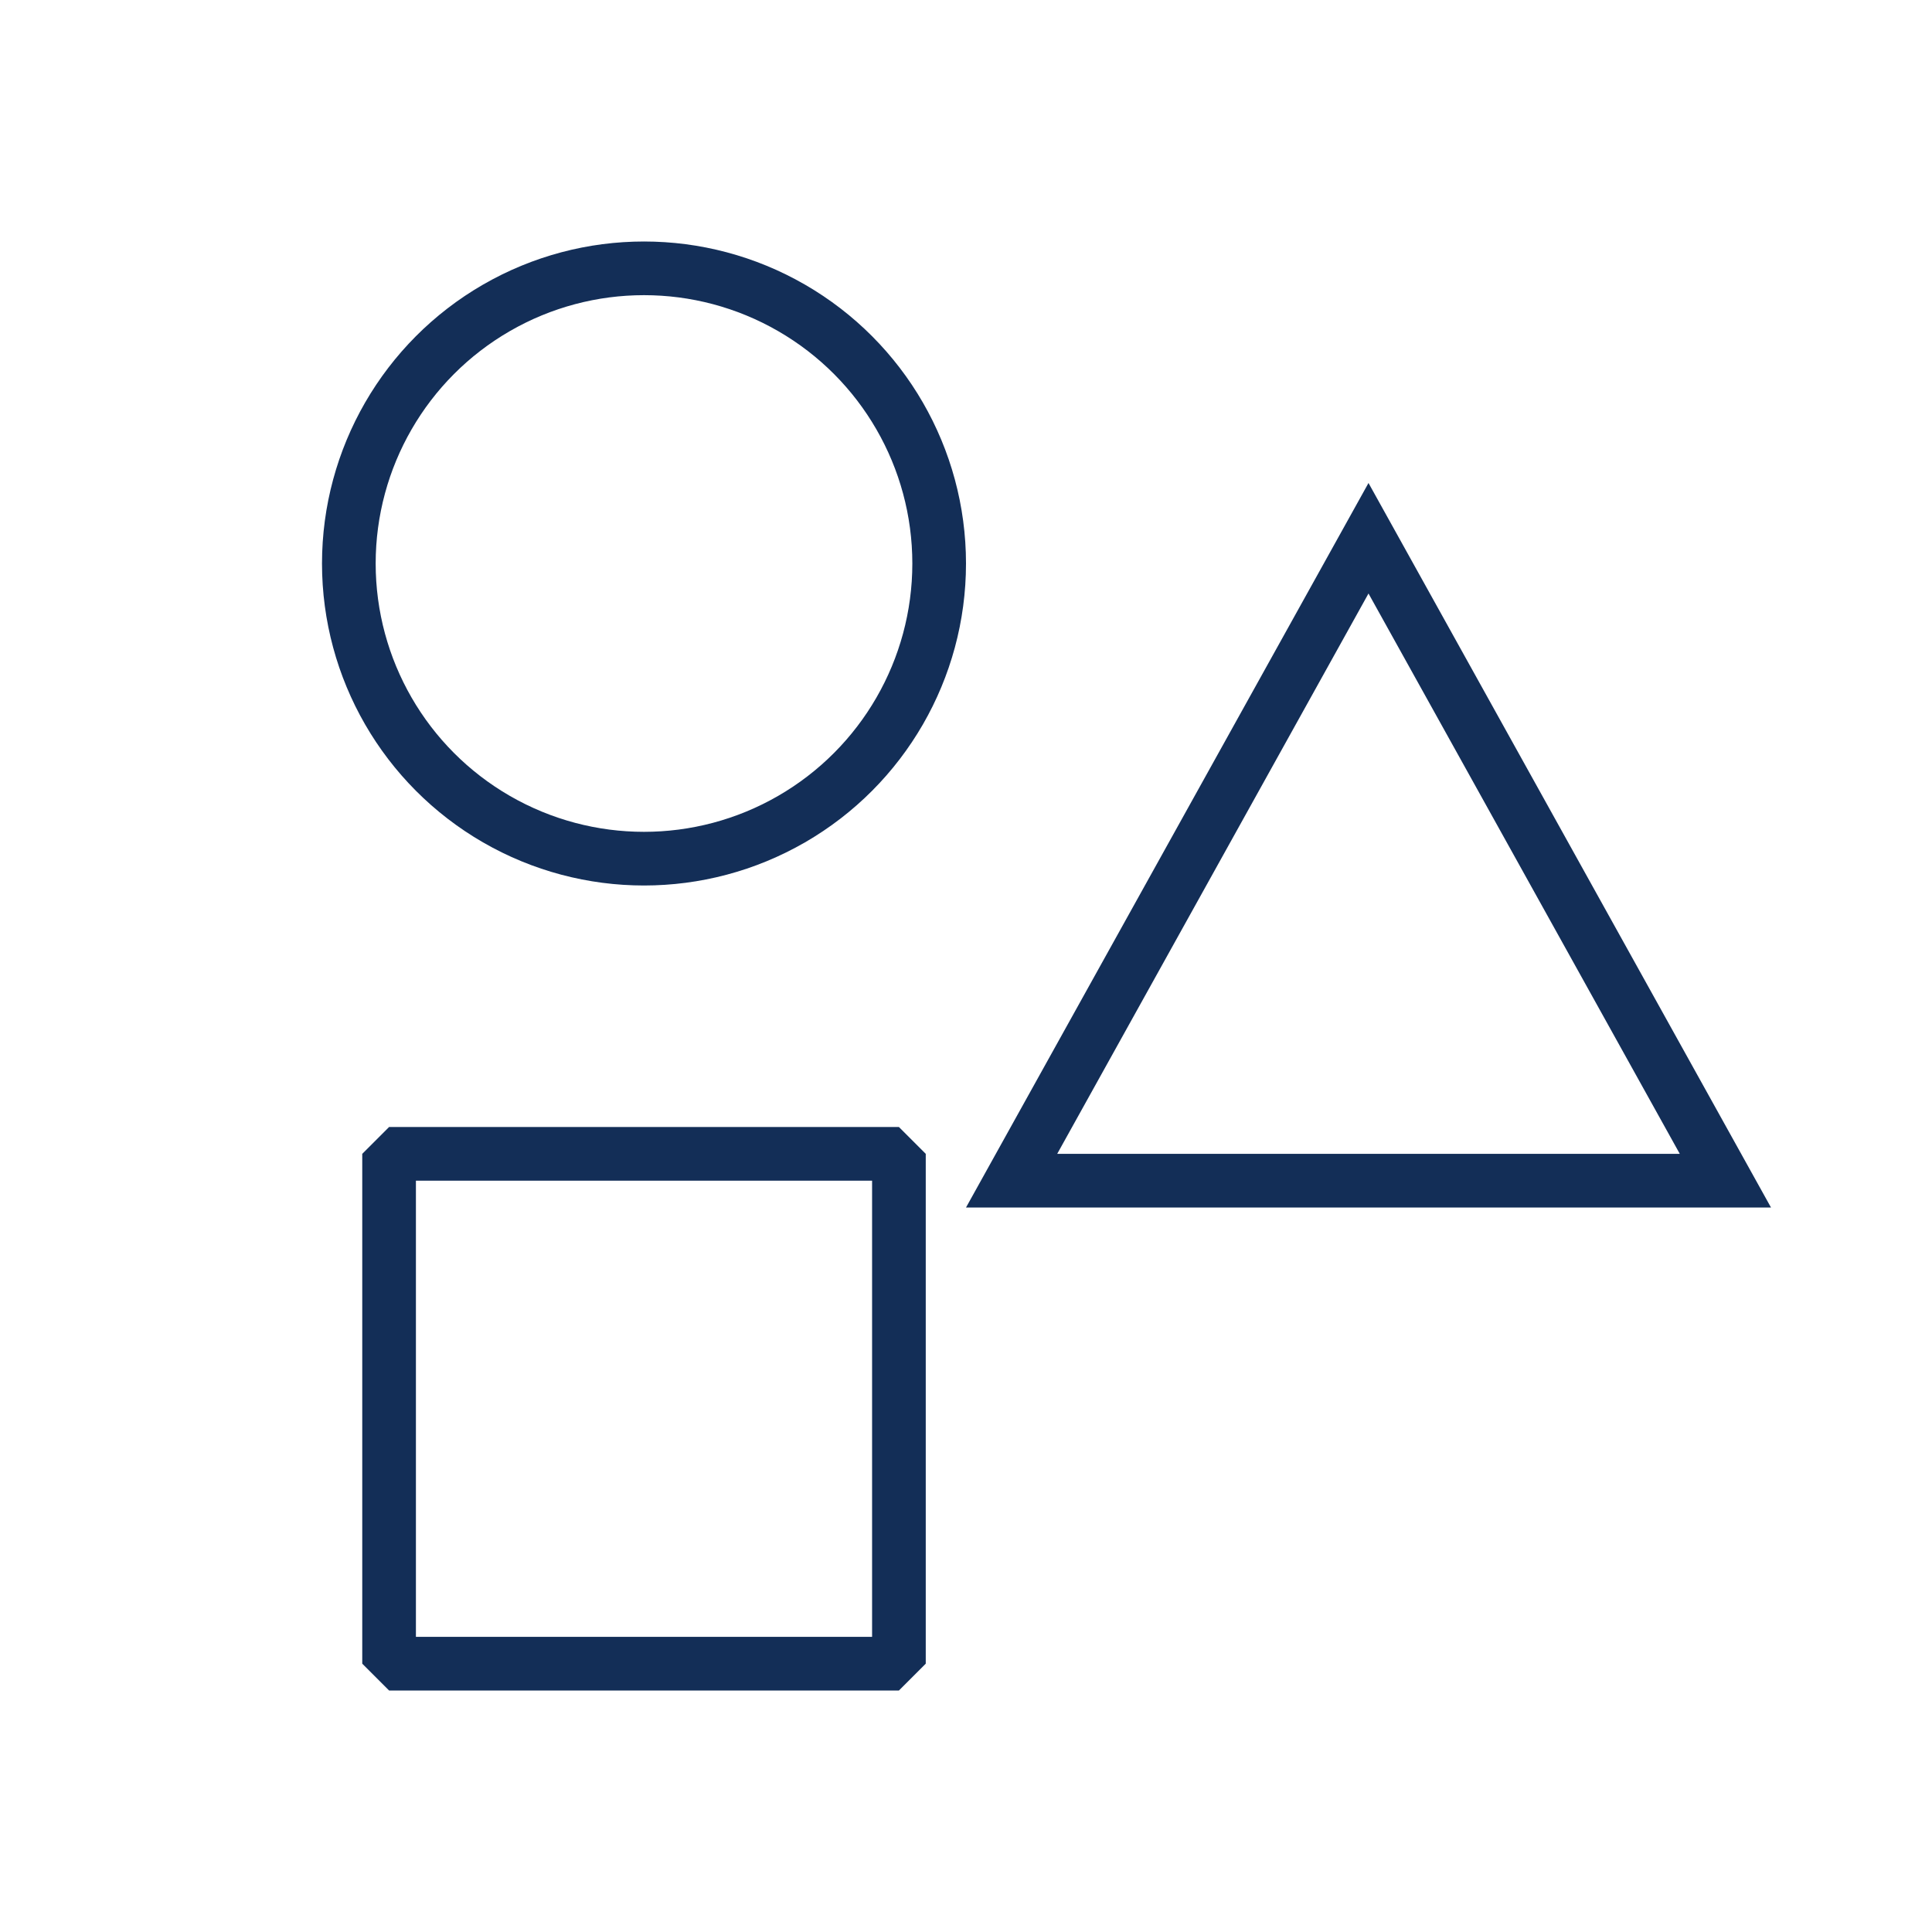 <svg width="72" height="72" viewBox="0 0 72 72" fill="none" xmlns="http://www.w3.org/2000/svg">
<rect width="72" height="72" fill="white"/>
<path d="M13.5 43C13.5 42.448 13.948 42 14.5 42H33.5C34.052 42 34.5 42.448 34.5 43V62C34.5 62.552 34.052 63 33.5 63H14.5C13.948 63 13.5 62.552 13.5 62V43Z" fill="white"/>
<path d="M14.5 43L33.5 43V62H14.5L14.5 43Z" stroke="#132E57" stroke-width="2" stroke-linejoin="bevel"/>
<path d="M50.126 19.573C50.507 18.888 51.493 18.888 51.874 19.573L65.175 43.514C65.545 44.181 65.063 45 64.3 45H37.7C36.937 45 36.455 44.181 36.825 43.514L50.126 19.573Z" fill="white"/>
<path d="M51 20.059L64.3 44H37.7L51 20.059Z" stroke="#132E57" stroke-width="2"/>
<circle cx="24" cy="21" r="11" fill="white" stroke="#132E57" stroke-width="2"/>
</svg>
